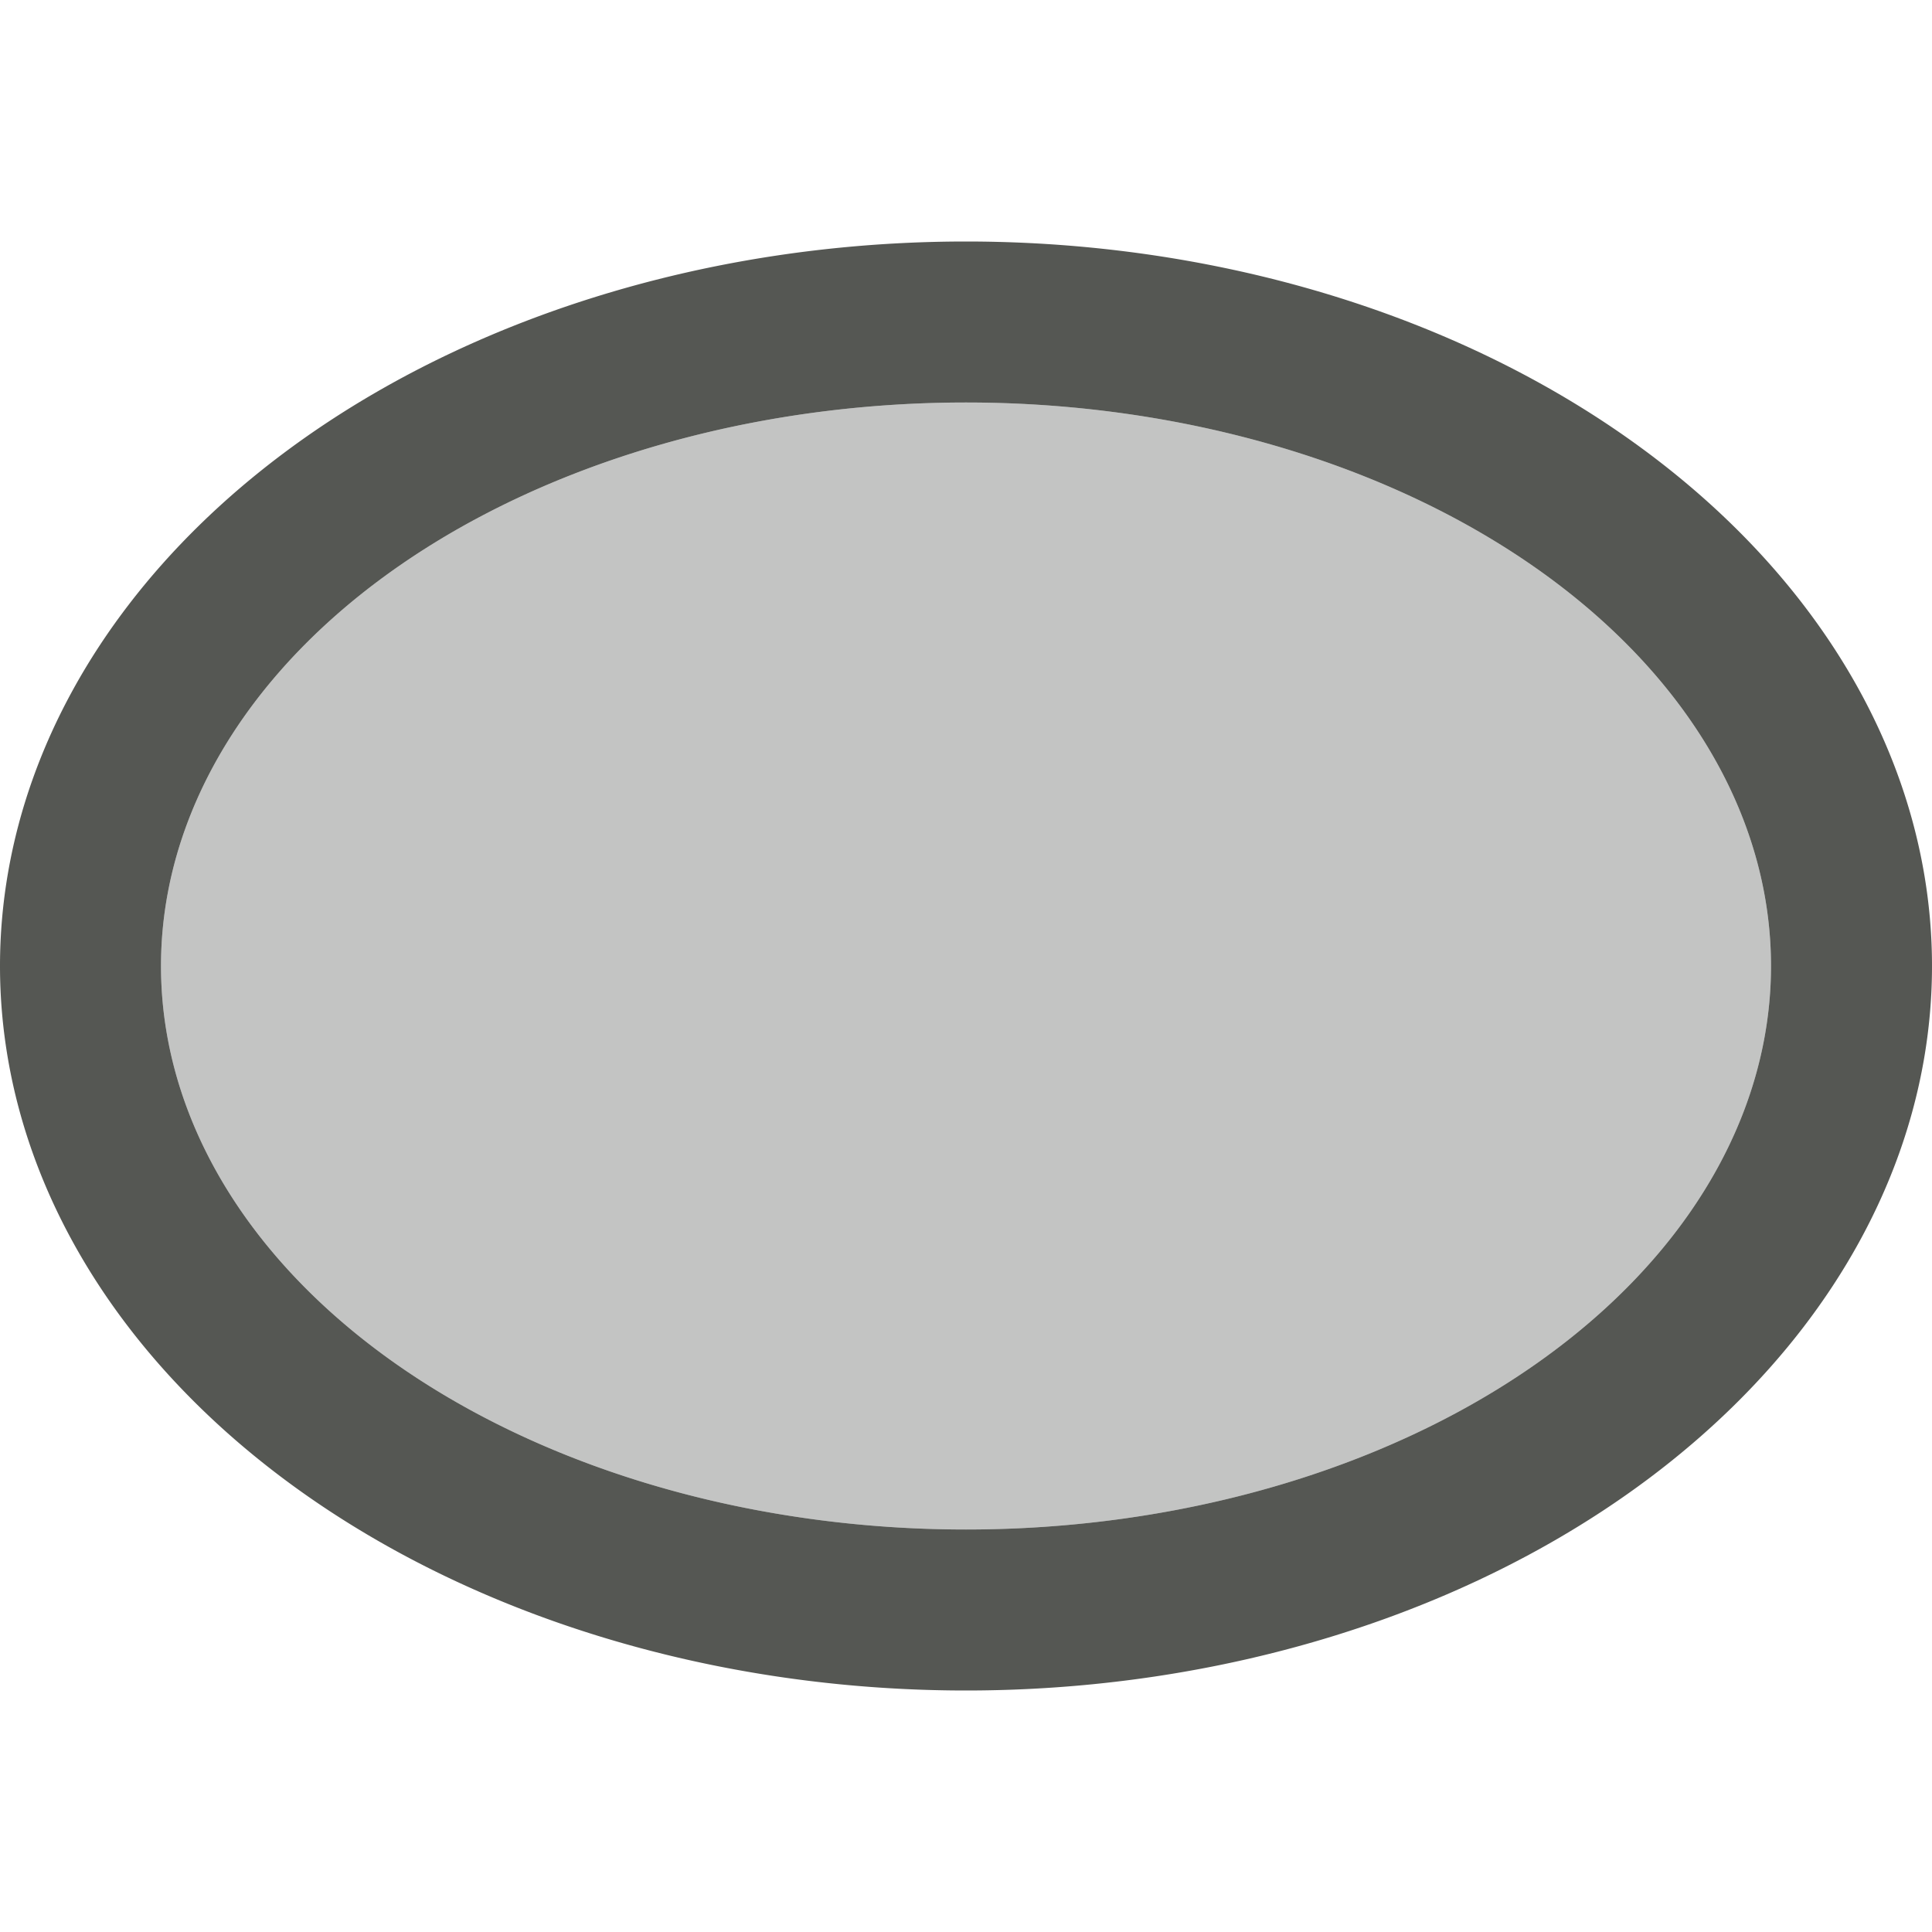 <svg xmlns="http://www.w3.org/2000/svg" viewBox="0 0 24 24">
  <path
     style="fill:#555753"
     d="M 12 3 A 12 9 0 0 0 0 12 A 12 9 0 0 0 12 21 A 12 9 0 0 0 24 12 A 12 9 0 0 0 12 3 z M 12 5 A 10 7 0 0 1 22 12 A 10 7 0 0 1 12 19 A 10 7 0 0 1 2 12 A 10 7 0 0 1 12 5 z "
     />
  <path
     style="opacity:0.35;fill:#555753"
     d="M 12 5 A 10 7 0 0 0 2 12 A 10 7 0 0 0 12 19 A 10 7 0 0 0 22 12 A 10 7 0 0 0 12 5 z "
     />
</svg>
